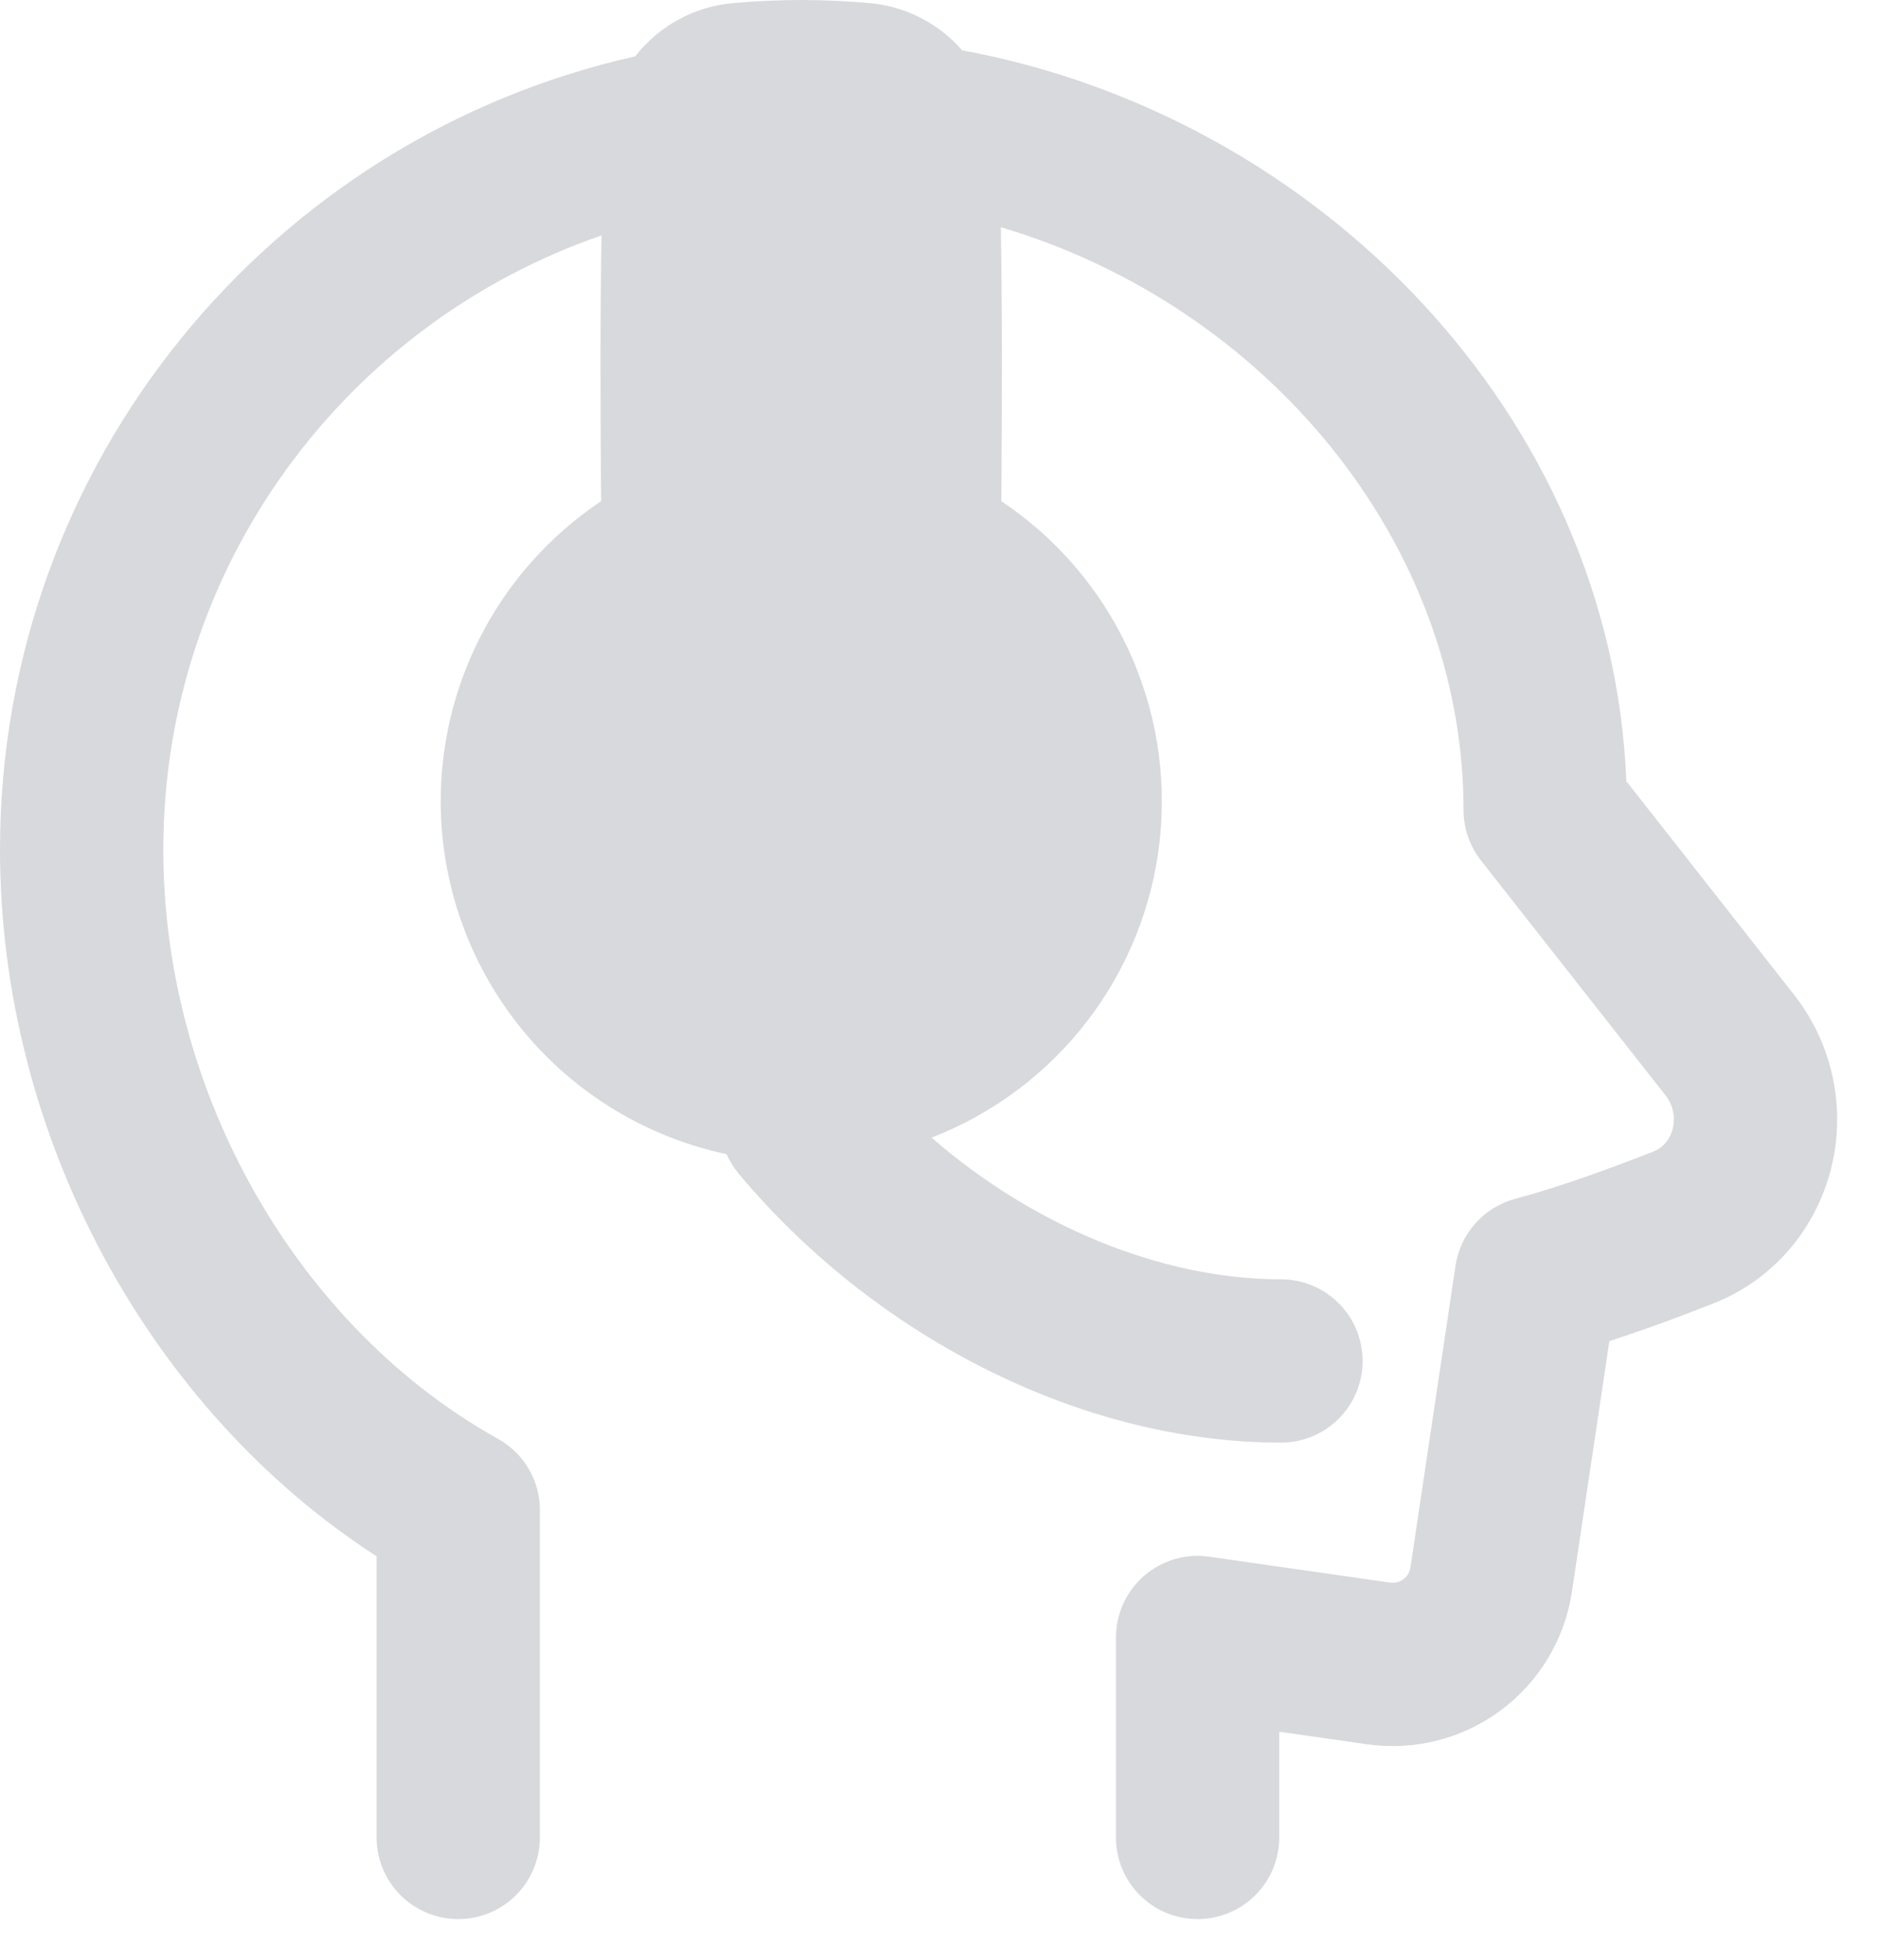 <?xml version="1.0" encoding="utf-8"?>
<svg xmlns="http://www.w3.org/2000/svg" fill="none" height="100%" overflow="visible" preserveAspectRatio="none" style="display: block;" viewBox="0 0 23 24" width="100%">
<path clip-rule="evenodd" d="M8.987 0.037C9.261 0.013 9.537 0.001 9.812 0C10.104 0 10.385 0.015 10.639 0.037C11.081 0.073 11.492 0.281 11.783 0.616C16.145 1.42 19.736 5.085 19.918 9.567L21.972 12.182C22.314 12.617 22.5 13.155 22.5 13.709C22.5 14.681 21.925 15.594 20.982 15.963C20.616 16.108 20.165 16.276 19.71 16.424L19.252 19.489C19.166 20.069 18.854 20.592 18.383 20.943C17.913 21.294 17.323 21.444 16.742 21.361L15.667 21.207V22.502C15.667 22.767 15.562 23.022 15.374 23.209C15.187 23.397 14.932 23.502 14.667 23.502C14.402 23.502 14.147 23.397 13.96 23.209C13.772 23.022 13.667 22.767 13.667 22.502V20.053C13.667 19.91 13.698 19.769 13.757 19.638C13.817 19.508 13.904 19.392 14.012 19.298C14.12 19.204 14.247 19.135 14.385 19.094C14.522 19.054 14.667 19.043 14.809 19.064L17.026 19.381C17.055 19.385 17.084 19.384 17.112 19.376C17.14 19.369 17.166 19.356 17.189 19.339C17.212 19.321 17.231 19.3 17.246 19.275C17.261 19.25 17.27 19.222 17.274 19.194L17.826 15.499C17.855 15.307 17.94 15.126 18.07 14.981C18.2 14.835 18.369 14.731 18.558 14.681C19.092 14.539 19.732 14.306 20.25 14.102C20.389 14.047 20.5 13.902 20.5 13.709C20.5 13.603 20.465 13.5 20.4 13.417L18.139 10.54C18 10.363 17.925 10.146 17.924 9.922C17.924 6.645 15.501 3.743 12.258 2.783C12.265 3.245 12.271 3.788 12.271 4.417C12.271 4.883 12.268 5.641 12.264 6.138C12.936 6.586 13.473 7.212 13.815 7.945C14.157 8.678 14.291 9.491 14.203 10.295C14.115 11.099 13.808 11.863 13.315 12.505C12.822 13.146 12.163 13.64 11.409 13.932C12.649 15.011 14.224 15.667 15.688 15.667C15.819 15.667 15.949 15.693 16.071 15.743C16.192 15.793 16.302 15.867 16.395 15.96C16.488 16.053 16.562 16.163 16.612 16.284C16.662 16.406 16.688 16.536 16.688 16.667C16.688 16.798 16.662 16.928 16.612 17.05C16.562 17.171 16.488 17.281 16.395 17.374C16.302 17.467 16.192 17.541 16.071 17.591C15.949 17.641 15.819 17.667 15.688 17.667C13.194 17.667 10.674 16.325 9.044 14.37C8.985 14.298 8.936 14.219 8.899 14.134C8.048 13.954 7.27 13.527 6.661 12.906C6.053 12.286 5.641 11.499 5.477 10.646C5.313 9.792 5.404 8.909 5.74 8.107C6.075 7.305 6.64 6.62 7.362 6.138C7.357 5.564 7.355 4.99 7.354 4.417C7.355 3.833 7.359 3.322 7.367 2.883C4.242 3.96 2 6.923 2 10.406C2 13.428 3.679 16.274 6.098 17.62C6.254 17.707 6.384 17.833 6.474 17.987C6.565 18.141 6.613 18.316 6.612 18.494V22.502C6.612 22.767 6.507 23.021 6.32 23.209C6.132 23.396 5.878 23.502 5.612 23.502C5.347 23.502 5.093 23.396 4.905 23.209C4.718 23.021 4.612 22.767 4.612 22.502V19.059C1.819 17.253 0 13.91 0 10.406C0 5.657 3.329 1.687 7.78 0.69C7.925 0.503 8.107 0.349 8.315 0.237C8.523 0.124 8.752 0.056 8.987 0.037Z" fill="#D7D9DC" fill-rule="evenodd" id="Vector"/>
</svg>